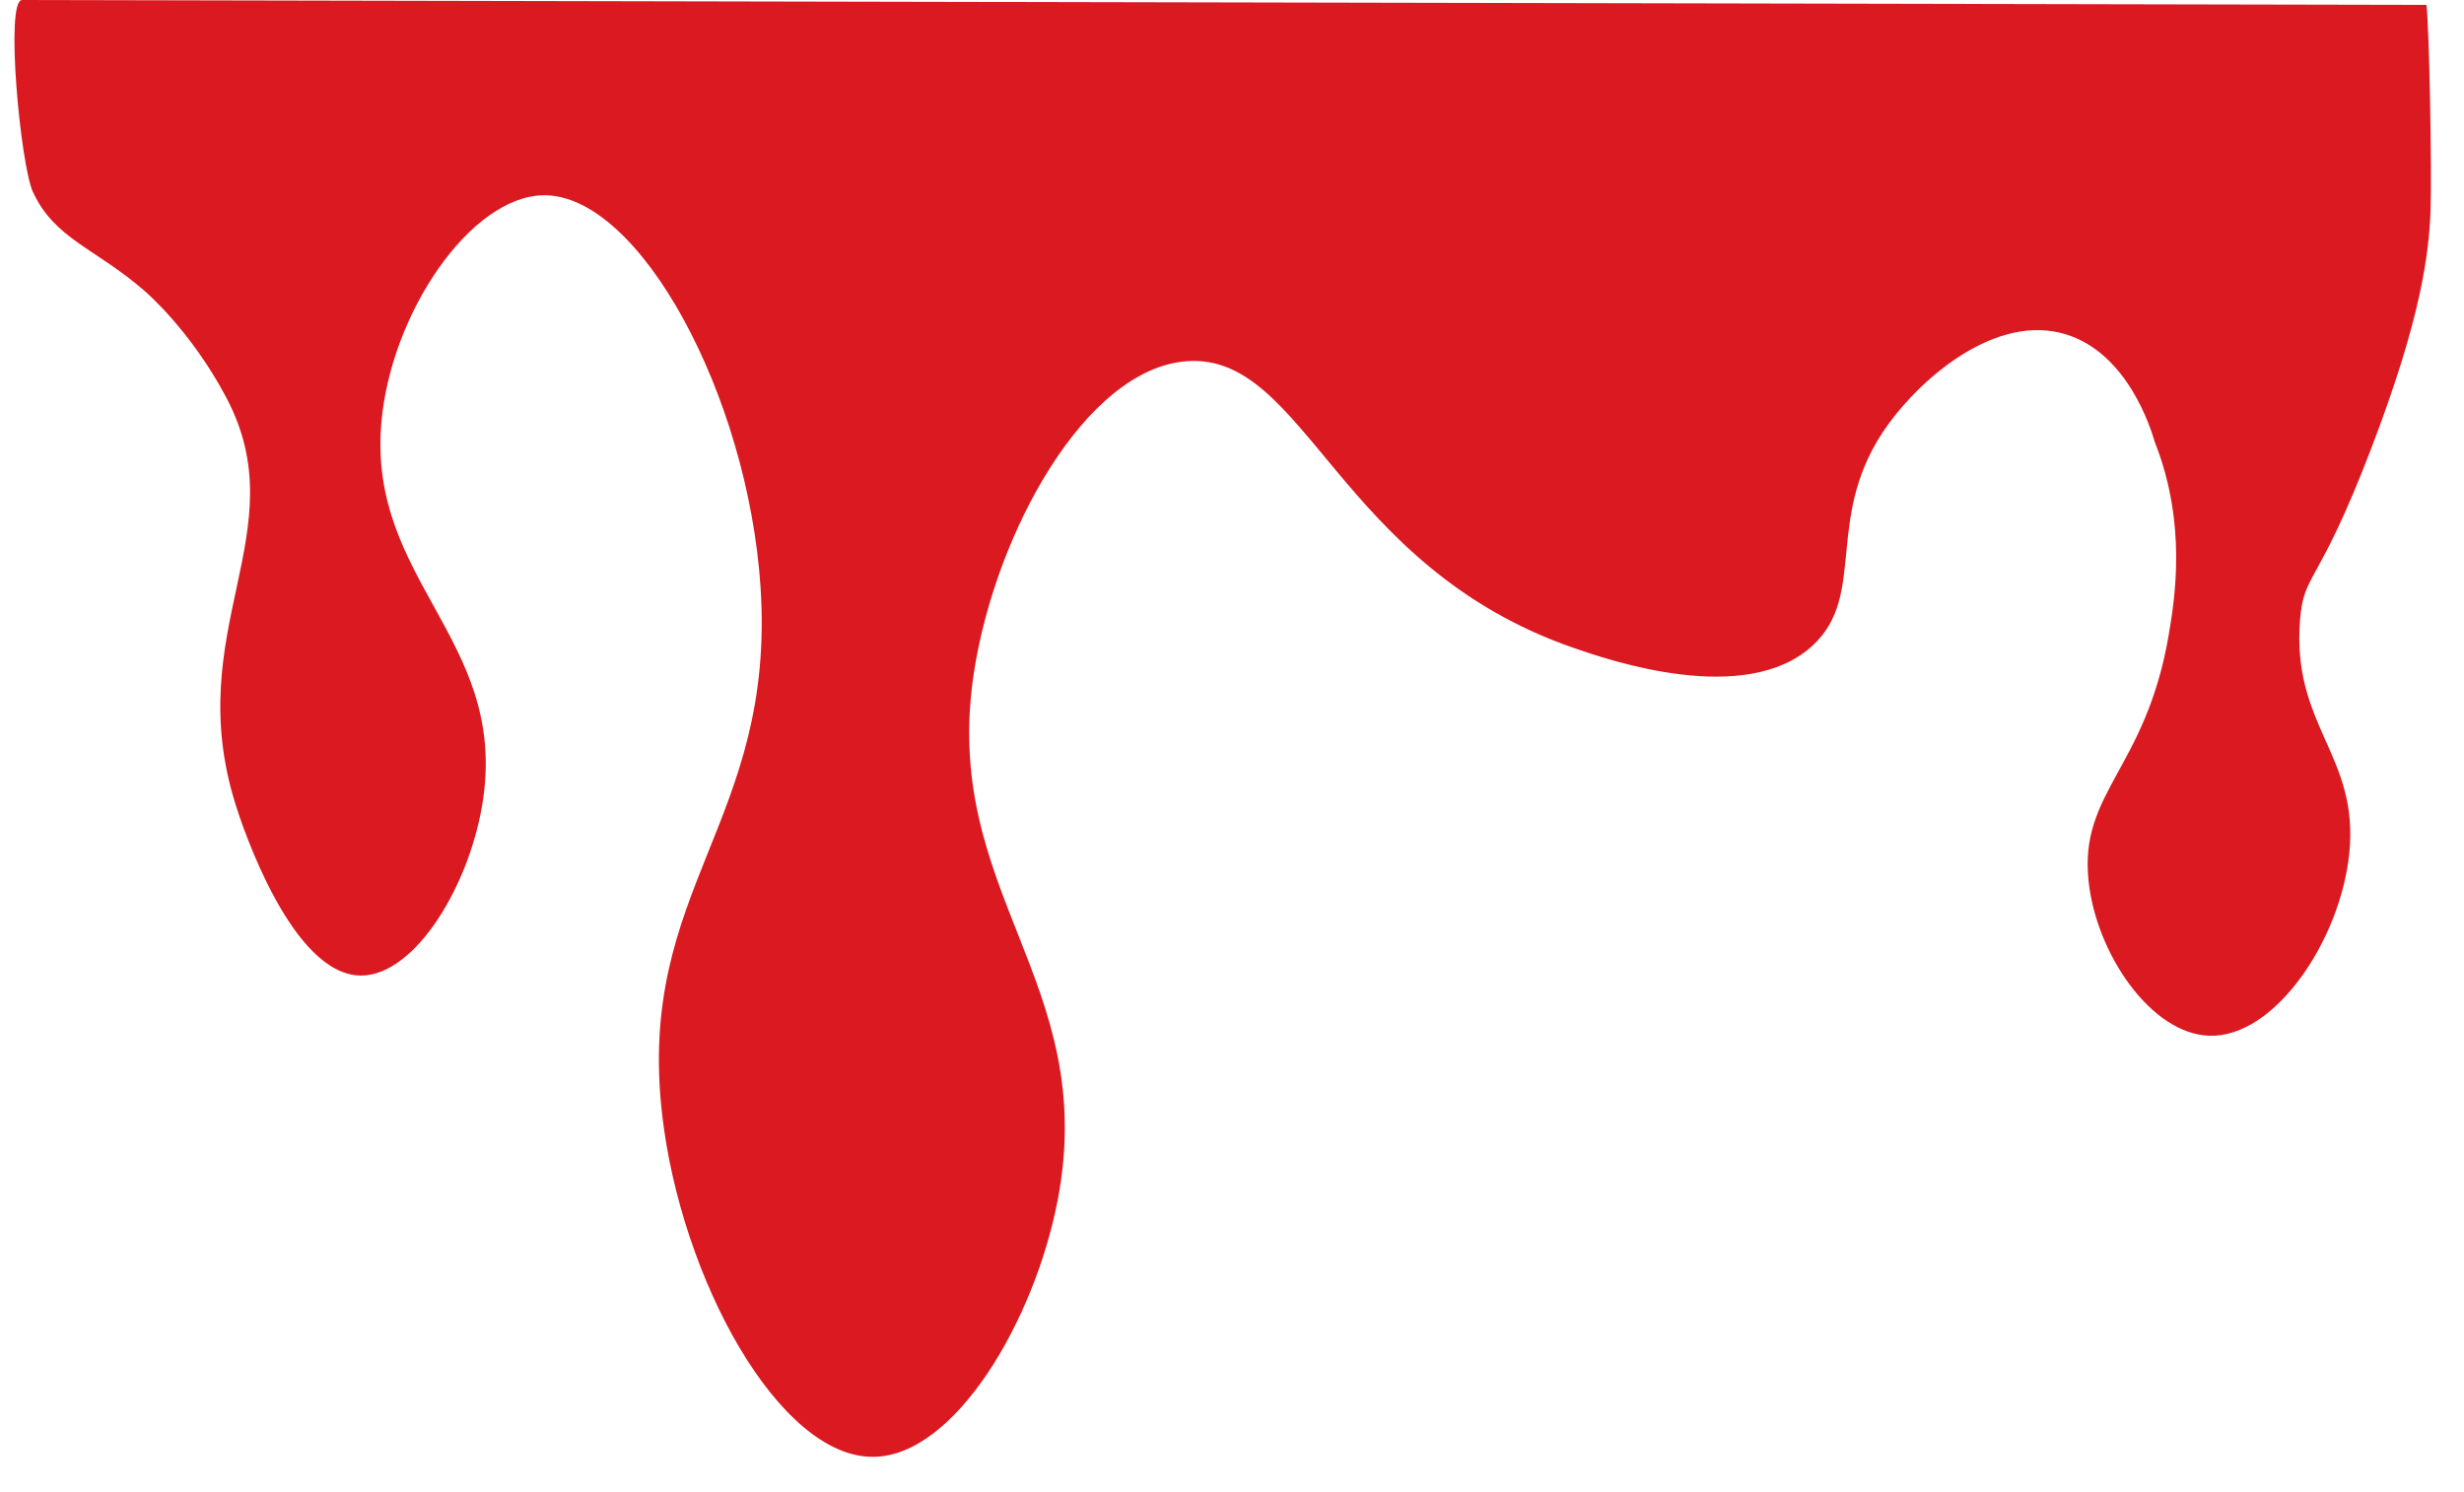 <svg xmlns="http://www.w3.org/2000/svg" id="p2" viewBox="0 0 1277.94 774.1"><defs><style>      .cls-1 {        fill: #db1920;      }    </style></defs><path class="cls-1" d="M11.47,0c-8.99-.02-.8,85.68,5.57,99.49,11.31,24.53,32.39,29.21,57.85,51.33,0,0,23.83,20.09,42.5,55.44,37.01,70.06-24.09,120.35,5.03,211.83,3.15,9.9,28.83,88.05,64.95,87.94,28.2-.08,57.21-47.87,63.36-92.67,11.24-82.02-59.82-112.66-52.96-193.86,4.84-57.19,46.47-117.79,84.16-118.21,49.86-.55,106.06,104.1,112.53,203.32,7.94,121.95-64.45,156.08-51.07,273.29,9.72,85.15,60.61,178.36,109.69,177.78,42.36-.49,83.56-70.86,95.52-133.34,21.72-113.49-60.93-159.39-43.51-273.29,11.09-72.57,57.98-158.05,110.65-161.71,61.47-4.27,77.92,106.47,200.68,148.83,17.99,6.21,88.99,30.71,123.68-1.3,29-26.76,4.86-67.38,39.26-114.81,17.72-24.44,56.18-57.87,92.39-46.54,31.95,10,43.89,49.15,45.76,55.58.16.41.4,1.01.68,1.75,15.83,41.39,9.87,79.24,6.63,98.35-11.85,69.79-46.45,81.45-41.61,127.66,3.96,37.87,32.34,79.25,62.41,80.38,34.19,1.29,68.19-49.5,72.82-94.56,5.22-50.85-29.88-65.9-25.54-121.04,1.96-24.91,9.14-16.46,36.88-88.89,25.95-67.78,29.91-100.86,30.79-122.95.78-19.66-.65-96.03-2.1-107.27L11.47,0Z"></path></svg>